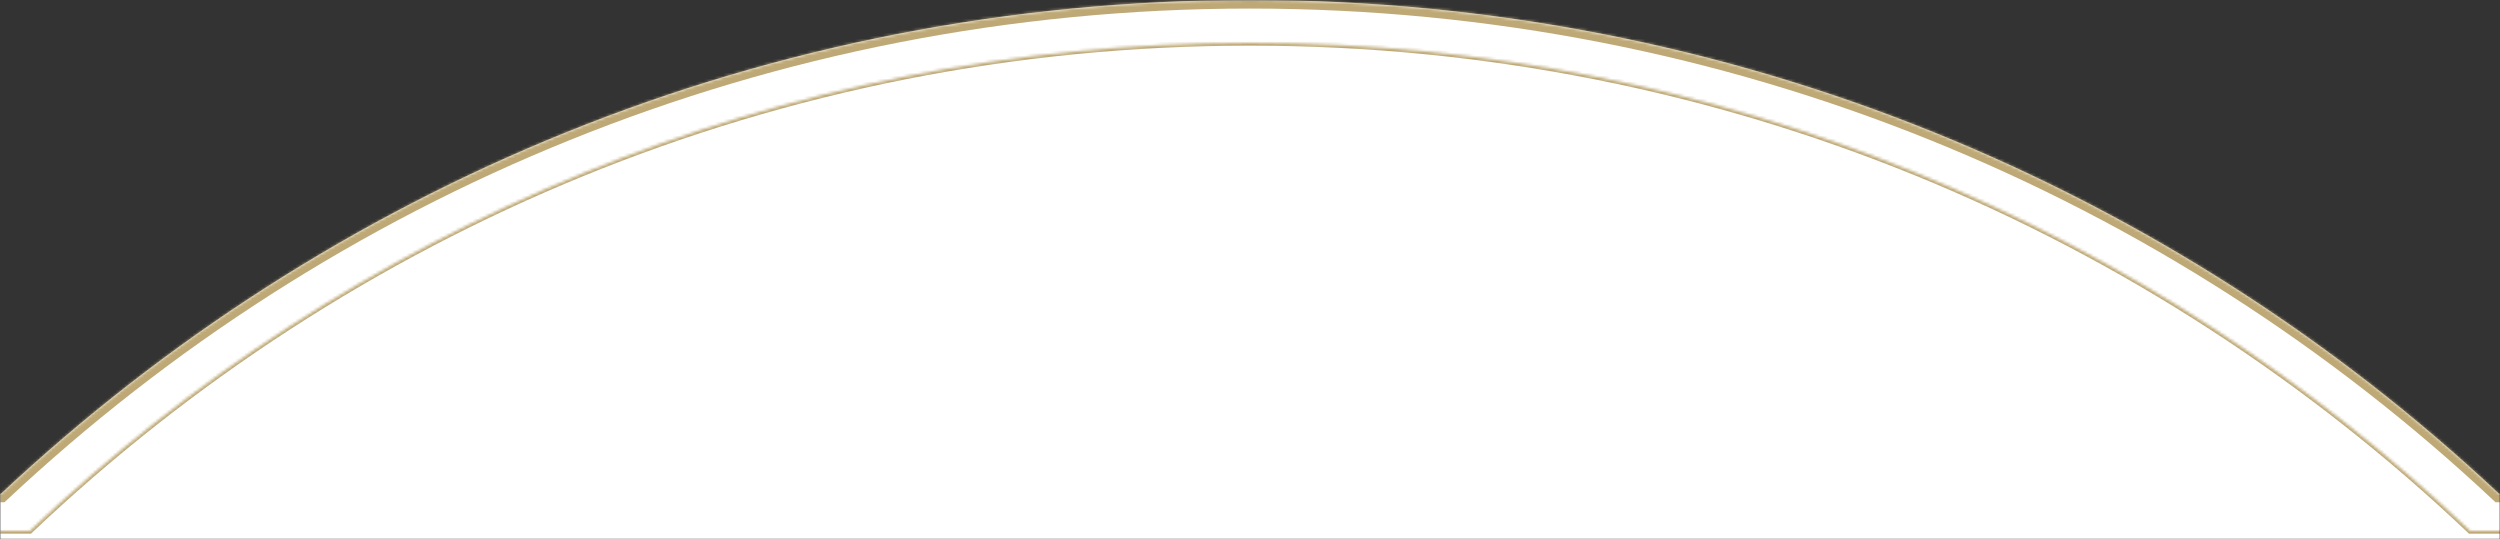 <svg width="876" height="189" viewBox="0 0 876 189" fill="none" xmlns="http://www.w3.org/2000/svg">
<rect x="0" y="0" width="876" height="189" fill="#333333" stroke="none"/>
<mask id="mask0_13100_367" style="mask-type:alpha" maskUnits="userSpaceOnUse" x="0" y="0" width="876" height="189">
<rect width="876" height="189" fill="#D9D9D9"/>
</mask>
<g mask="url(#mask0_13100_367)">
<mask id="path-2-inside-1_13100_367" fill="white">
<path fill-rule="evenodd" clip-rule="evenodd" d="M875.623 173H1078V640V1868H-202V640V173H0.377C114.829 65.705 268.741 0 438 0C607.259 0 761.171 65.705 875.623 173Z"/>
</mask>
<path fill-rule="evenodd" clip-rule="evenodd" d="M875.623 173H1078V640V1868H-202V640V173H0.377C114.829 65.705 268.741 0 438 0C607.259 0 761.171 65.705 875.623 173Z" fill="white"/>
<path d="M875.623 173L873.571 175.189L874.436 176H875.623V173ZM1078 173H1081V170H1078V173ZM1078 1868V1871H1081V1868H1078ZM-202 1868H-205V1871H-202V1868ZM-202 173V170H-205V173H-202ZM0.377 173V176H1.564L2.429 175.189L0.377 173ZM875.623 176H1078V170H875.623V176ZM1075 173V640H1081V173H1075ZM1075 640V1868H1081V640H1075ZM1078 1865H-202V1871H1078V1865ZM-199 1868V640H-205V1868H-199ZM-199 640V173H-205V640H-199ZM-202 176H0.377V170H-202V176ZM2.429 175.189C116.347 68.394 269.533 3 438 3V-3C267.949 -3 113.311 63.016 -1.675 170.811L2.429 175.189ZM438 3C606.467 3 759.653 68.394 873.571 175.189L877.675 170.811C762.689 63.016 608.051 -3 438 -3V3Z" fill="#BEA976" mask="url(#path-2-inside-1_13100_367)"/>
<mask id="path-4-inside-2_13100_367" fill="white">
<path fill-rule="evenodd" clip-rule="evenodd" d="M1063 647V1853H-187V647V186H10.463C122.249 79.95 272.624 15 438 15C603.376 15 753.751 79.95 865.537 186H1063V647Z"/>
</mask>
<path fill-rule="evenodd" clip-rule="evenodd" d="M1063 647V1853H-187V647V186H10.463C122.249 79.95 272.624 15 438 15C603.376 15 753.751 79.95 865.537 186H1063V647Z" fill="white"/>
<path d="M1063 1853V1854H1064V1853H1063ZM-187 1853H-188V1854H-187V1853ZM-187 186V185H-188V186H-187ZM10.463 186V187H10.861L11.151 186.725L10.463 186ZM865.537 186L864.849 186.725L865.138 187H865.537V186ZM1063 186H1064V185H1063V186ZM1062 647V1853H1064V647H1062ZM1063 1852H-187V1854H1063V1852ZM-186 1853V647H-188V1853H-186ZM-186 647V186H-188V647H-186ZM-187 187H10.463V185H-187V187ZM11.151 186.725C122.76 80.844 272.891 16 438 16V14C272.356 14 121.739 79.056 9.774 185.275L11.151 186.725ZM438 16C603.109 16 753.24 80.844 864.849 186.725L866.226 185.275C754.262 79.056 603.644 14 438 14V16ZM865.537 187H1063V185H865.537V187ZM1062 186V647H1064V186H1062Z" fill="#BEA976" mask="url(#path-4-inside-2_13100_367)"/>
</g>
</svg>
